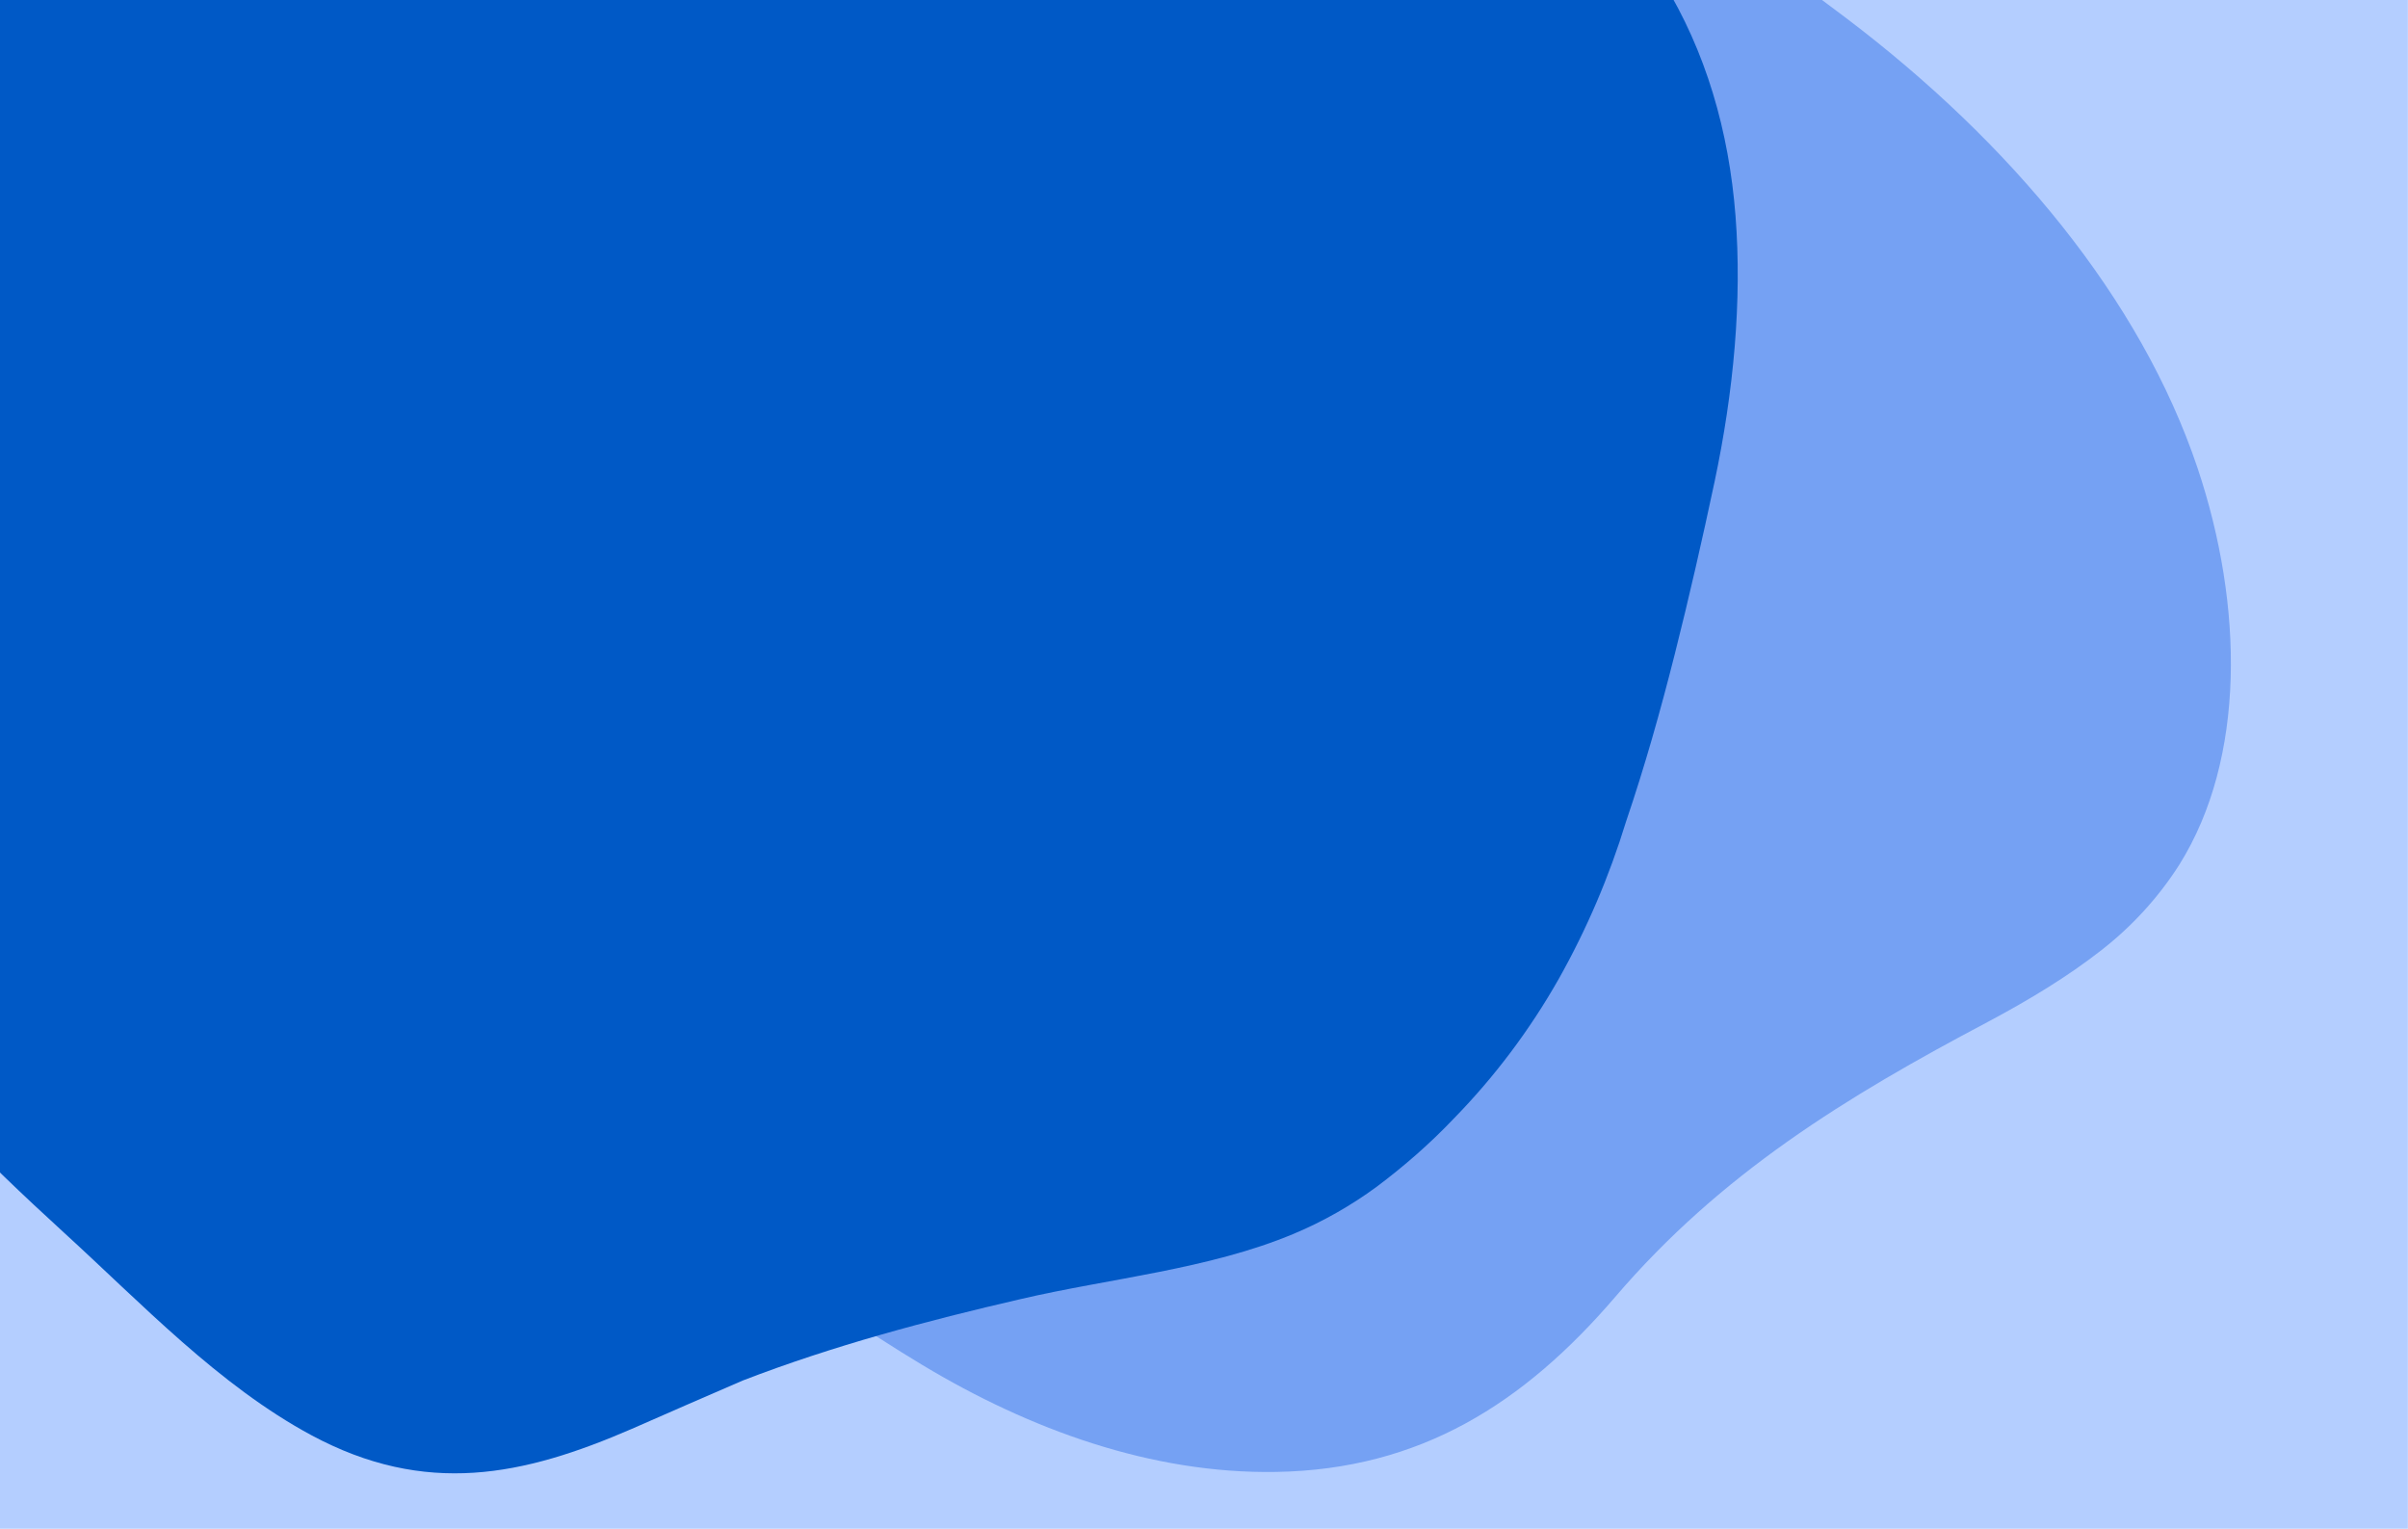 <?xml version="1.0" encoding="utf-8"?>
<!-- Generator: Adobe Illustrator 24.1.2, SVG Export Plug-In . SVG Version: 6.00 Build 0)  -->
<svg version="1.1" id="Layer_1" xmlns="http://www.w3.org/2000/svg" xmlns:xlink="http://www.w3.org/1999/xlink" x="0px" y="0px"
	 viewBox="0 0 805.1 511" style="enable-background:new 0 0 805.1 511;" xml:space="preserve">
<style type="text/css">
	.st0{fill:#B4CEFF;}
	.st1{clip-path:url(#SVGID_2_);}
	.st2{fill:#75A1F3;}
	.st3{fill:#0059C6;}
</style>
<g id="_24_-_DESIGN_CARD" transform="translate(-5010.94 -6039)">
	<g id="CARD-2">
		<rect id="CARD-3" x="5010.9" y="6039" class="st0" width="805.1" height="511"/>
		<g>
			<defs>
				<rect id="SVGID_1_" x="5010.9" y="6039" width="805.1" height="511"/>
			</defs>
			<clipPath id="SVGID_2_">
				<use xlink:href="#SVGID_1_"  style="overflow:visible;"/>
			</clipPath>
			<g id="Clip" class="st1">
				<path id="SHAPE" class="st2" d="M5264.1,6457c-58.9-46.7-109.7-105.9-142.4-174c-27.8-57.9-62.1-161-8.8-214.3
					c20.2-20.2,48.4-29.6,74.9-40.3c80.5-32.4,146.7-96.4,238.3-82.6c74.8,11.3,143.1,54.5,202.3,99.4
					c54.5,41.3,98.2,93.4,117.3,150.3c15.4,46,16.1,97-6.1,132.5c-7,11-15.9,20.7-26.2,28.7c-11,8.6-23.8,16.4-37.7,23.8
					c-47.7,25.2-89.5,50.8-124.8,92.1c-30.4,35.4-65,57.6-113.3,58.4c-41.7,0.7-82.4-14.2-118.2-35.7
					C5300.1,6483.7,5281.6,6470.9,5264.1,6457z"/>
				<path id="SHAPE-2" class="st3" d="M4907.3,6195.1c1,30.9,5.6,61.5,13.7,91.3c8.3,29.9,20.9,58.5,38.1,84.3
					c20.1,30,46.3,55.7,73.1,80.2c26.1,23.8,51.8,51.1,82.8,67.8c38.3,20.6,71,13.6,107.2-2.1c11.6-5.1,24.2-10.6,37.2-16.2
					c30.1-11.6,61.3-19.9,92.9-27.2c29.6-6.9,62.8-9.9,91.2-21.8c9.8-4.1,19.1-9.4,27.7-15.7c9.2-6.9,17.8-14.4,25.7-22.7
					c13.7-14,25.5-29.7,35.2-46.8c9.4-16.7,16.9-34.3,22.5-52.6c6.2-18.2,11.5-37,16.3-56s9.2-38.3,13.3-57.6
					c6.4-30.3,9.2-60.4,7-88.8s-9.9-55-24.3-78.4c-12.6-20-29.5-36.9-49.4-49.5c-22.5-14.2-47.9-23.3-74.3-26.5
					c-17.9-2.1-35.9-2.2-53.9-0.3c-20.7,2.3-41.3,5.7-61.7,10.2c-18.9,4.1-37.8,8-56.5,11.6s-37.4,6.8-56,9.4s-36.9,4.5-55,5.5
					c-17.8,1-35.7,0.9-53.5-0.2c-31-2.1-59.4-0.9-84.9,6.1c-26.5,7.2-50.5,21.7-69.1,41.9c-27.9,29.8-39.6,67-43.9,106.8
					C4907.1,6163.4,4906.6,6179.2,4907.3,6195.1z"/>
			</g>
		</g>
	</g>
</g>
</svg>
